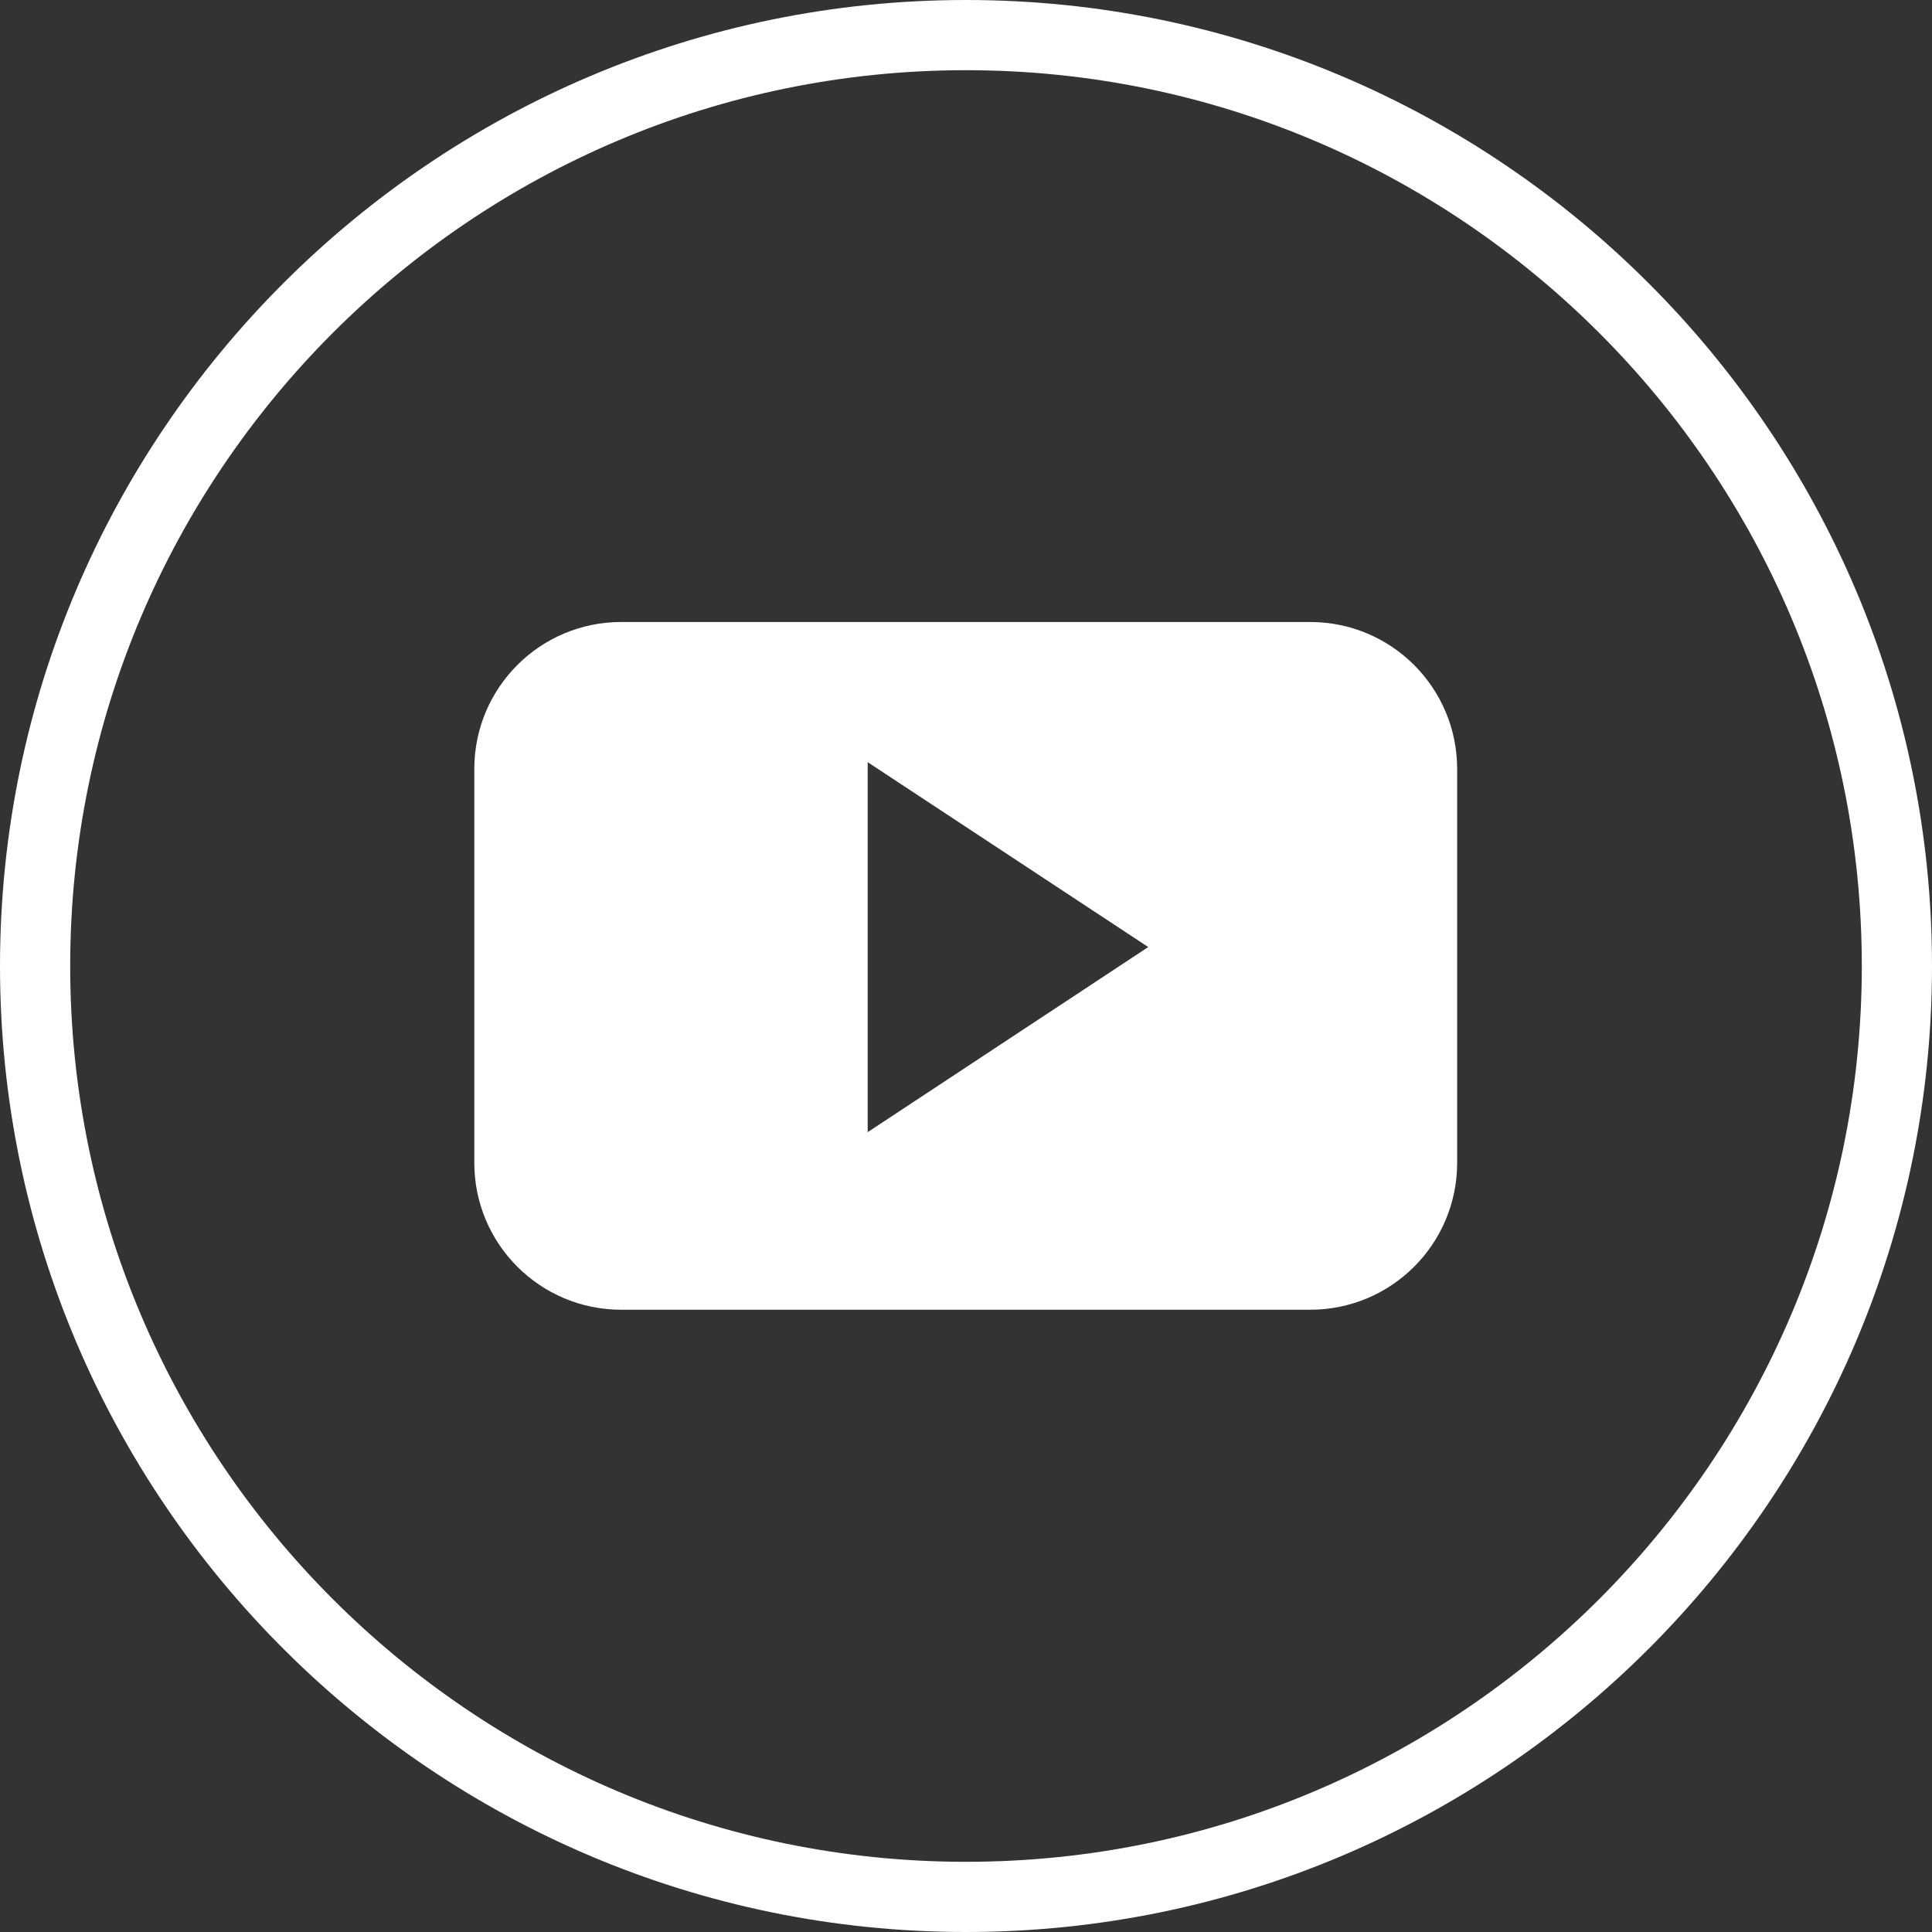 <svg width="36" height="36" viewBox="0 0 36 36" fill="none" xmlns="http://www.w3.org/2000/svg">
<rect x="0" y="0" width="36" height="36" fill="#333333" stroke="none"/>
<g clip-path="url(#clip0_261_11084)">
<path fill-rule="evenodd" clip-rule="evenodd" d="M27.152 14.329C27.152 12.815 25.927 11.59 24.413 11.59H11.576C10.063 11.59 8.838 12.815 8.838 14.329V21.667C8.838 23.18 10.063 24.405 11.576 24.405H24.413C25.927 24.405 27.152 23.18 27.152 21.667V14.329ZM16.168 21.096V14.202L21.396 17.647L16.168 21.096Z" fill="white"/>
<path d="M18 36C8.076 36 0 27.924 0 18C0 8.076 8.076 0 18 0C27.924 0 36 8.076 36 18C36 27.924 27.924 36 18 36ZM18 1.308C8.795 1.308 1.308 8.795 1.308 18C1.308 27.205 8.795 34.692 18 34.692C27.205 34.692 34.692 27.205 34.692 18C34.692 8.795 27.205 1.308 18 1.308Z" fill="white"/>
</g>
<defs>
<clipPath id="clip0_261_11084">
<rect width="36" height="36" fill="white"/>
</clipPath>
</defs>
</svg>
